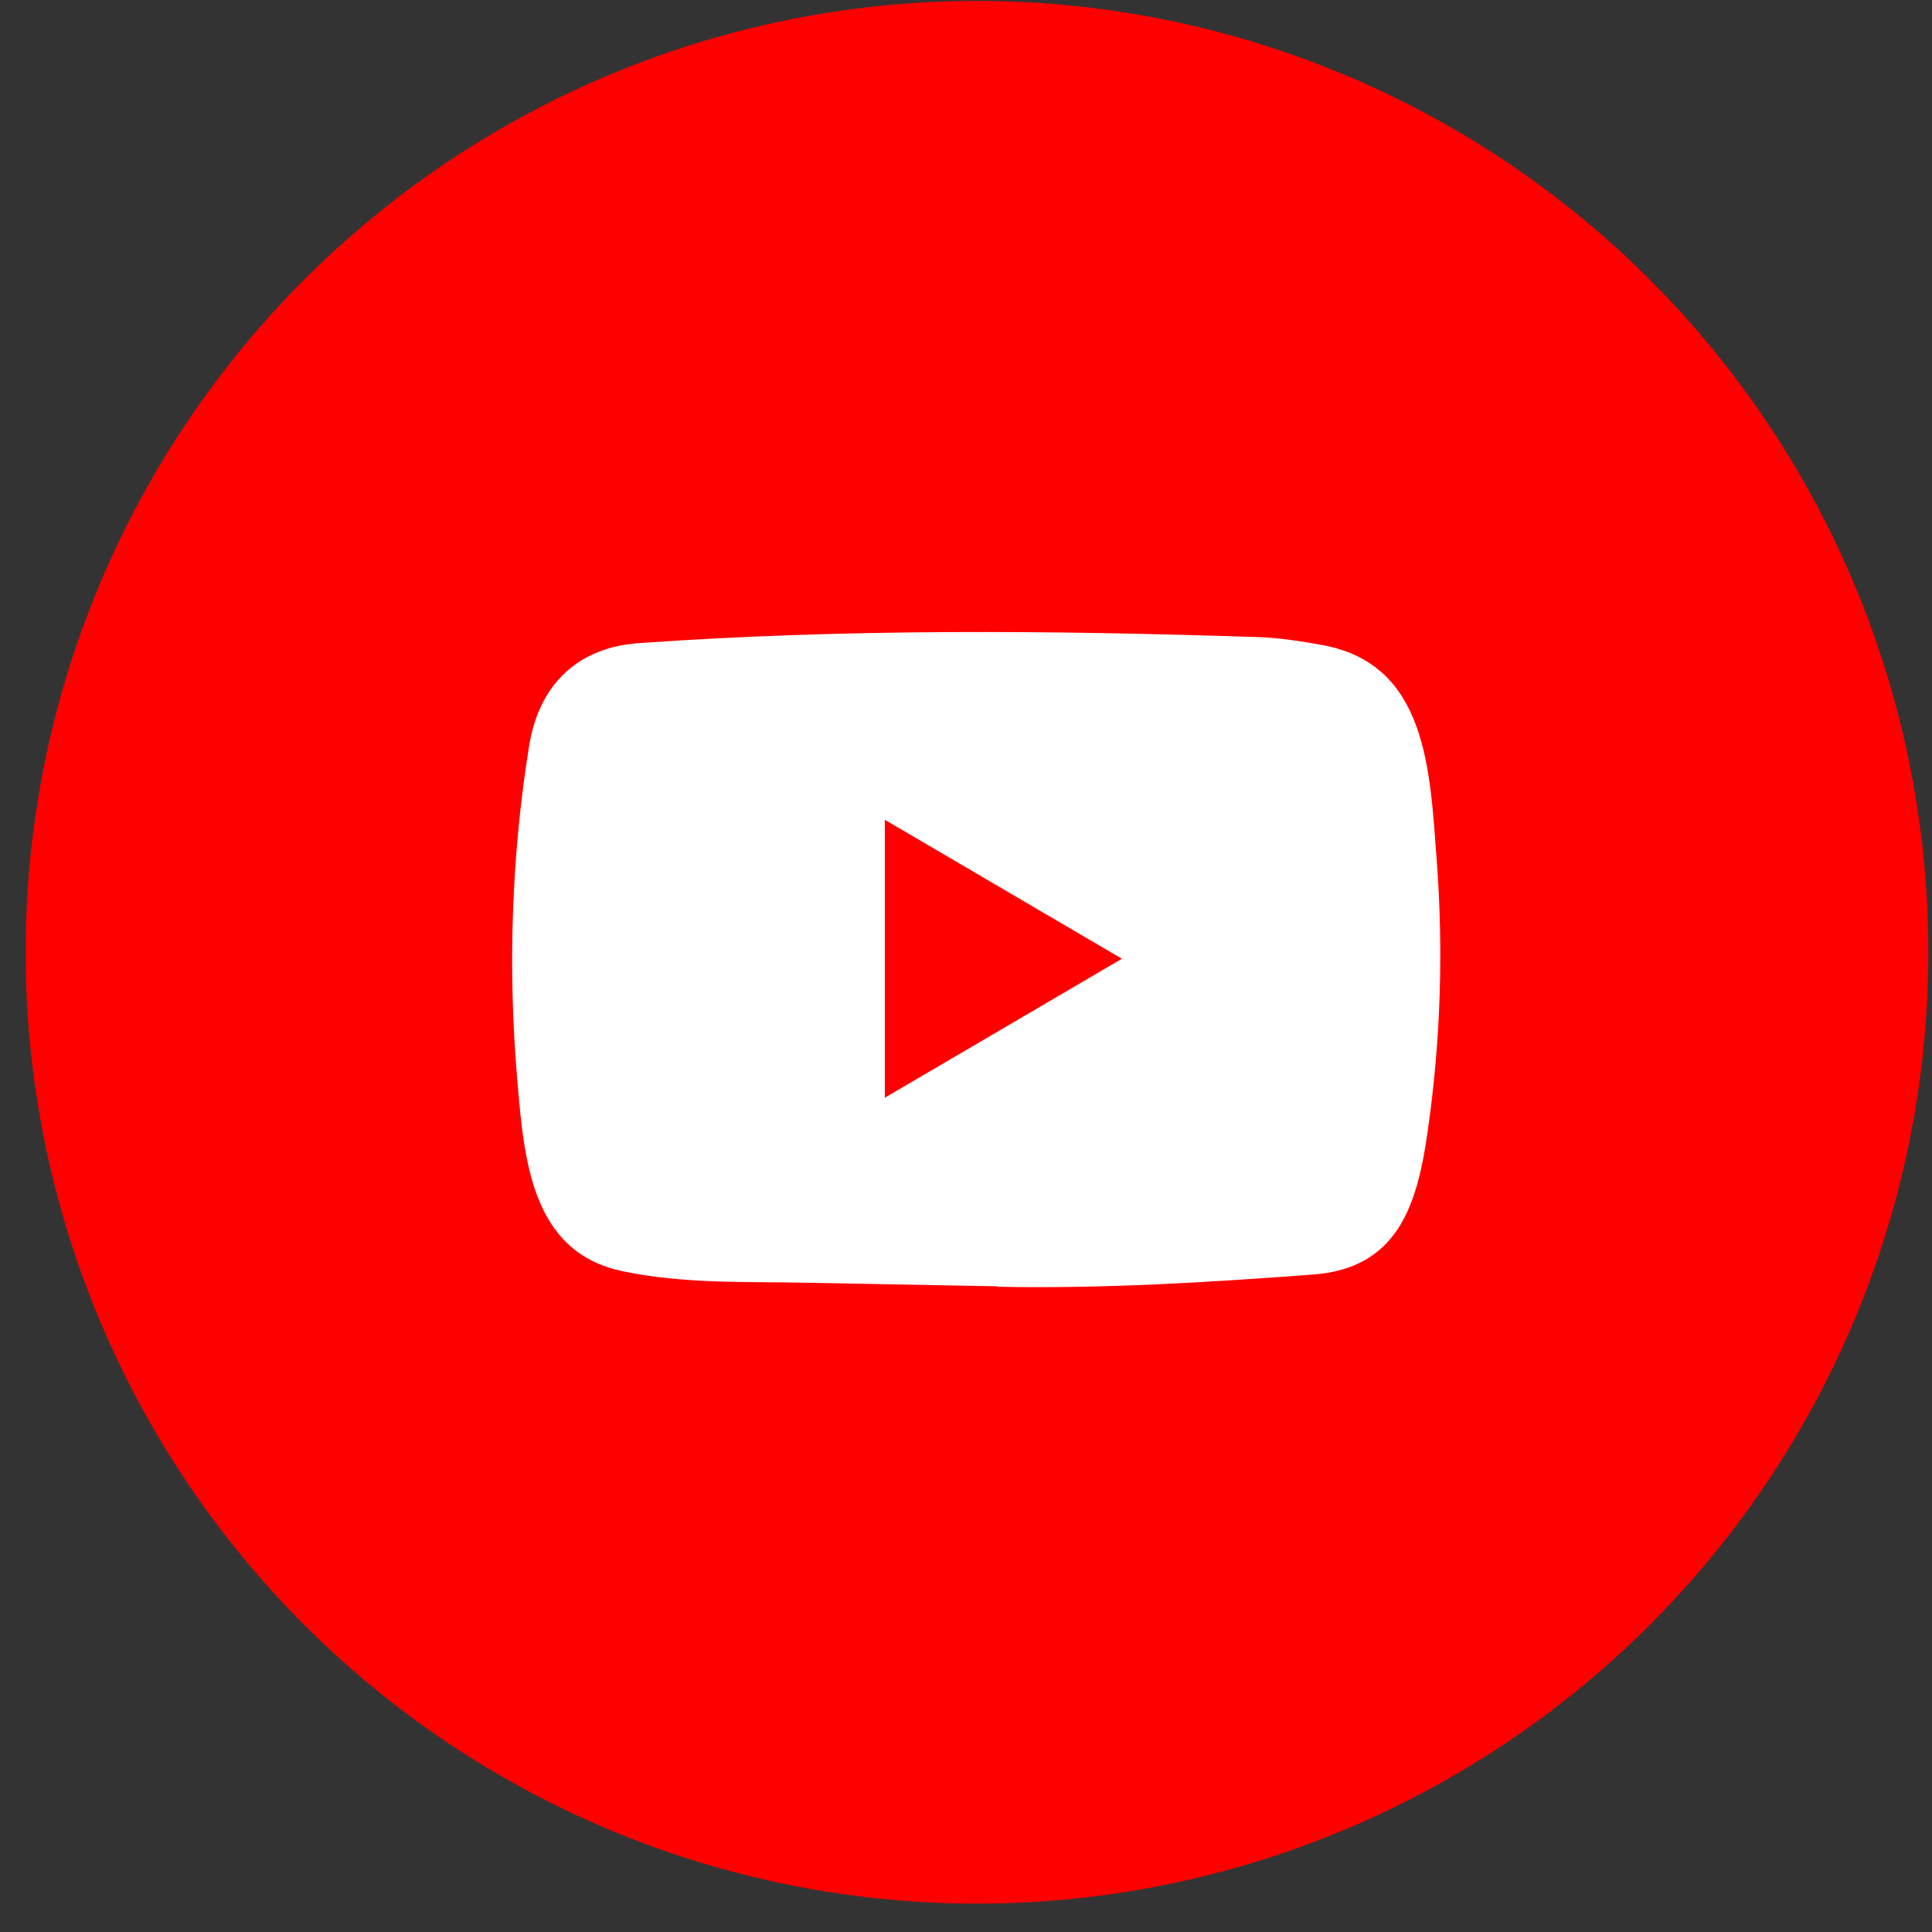<svg width="66" height="66" viewBox="0 0 66 66" fill="none" xmlns="http://www.w3.org/2000/svg">
<rect x="0" y="0" width="66" height="66" fill="#333333" stroke="none"/>
<circle cx="33.375" cy="32.531" r="32.5" fill="#FF0000"/>
<path d="M34.052 43.942L27.547 43.821C25.441 43.778 23.329 43.863 21.264 43.425C18.123 42.77 17.901 39.559 17.668 36.866C17.347 33.08 17.471 29.225 18.077 25.47C18.419 23.363 19.764 22.106 21.844 21.969C28.866 21.473 35.935 21.532 42.942 21.763C43.682 21.785 44.427 21.901 45.157 22.033C48.759 22.677 48.846 26.316 49.08 29.378C49.313 32.473 49.215 35.583 48.77 38.657C48.413 41.201 47.729 43.335 44.846 43.541C41.234 43.811 37.705 44.027 34.083 43.958C34.083 43.942 34.062 43.942 34.052 43.942ZM30.227 37.5C32.949 35.905 35.62 34.336 38.326 32.752C35.599 31.157 32.934 29.589 30.227 28.005V37.5Z" fill="white"/>
</svg>
